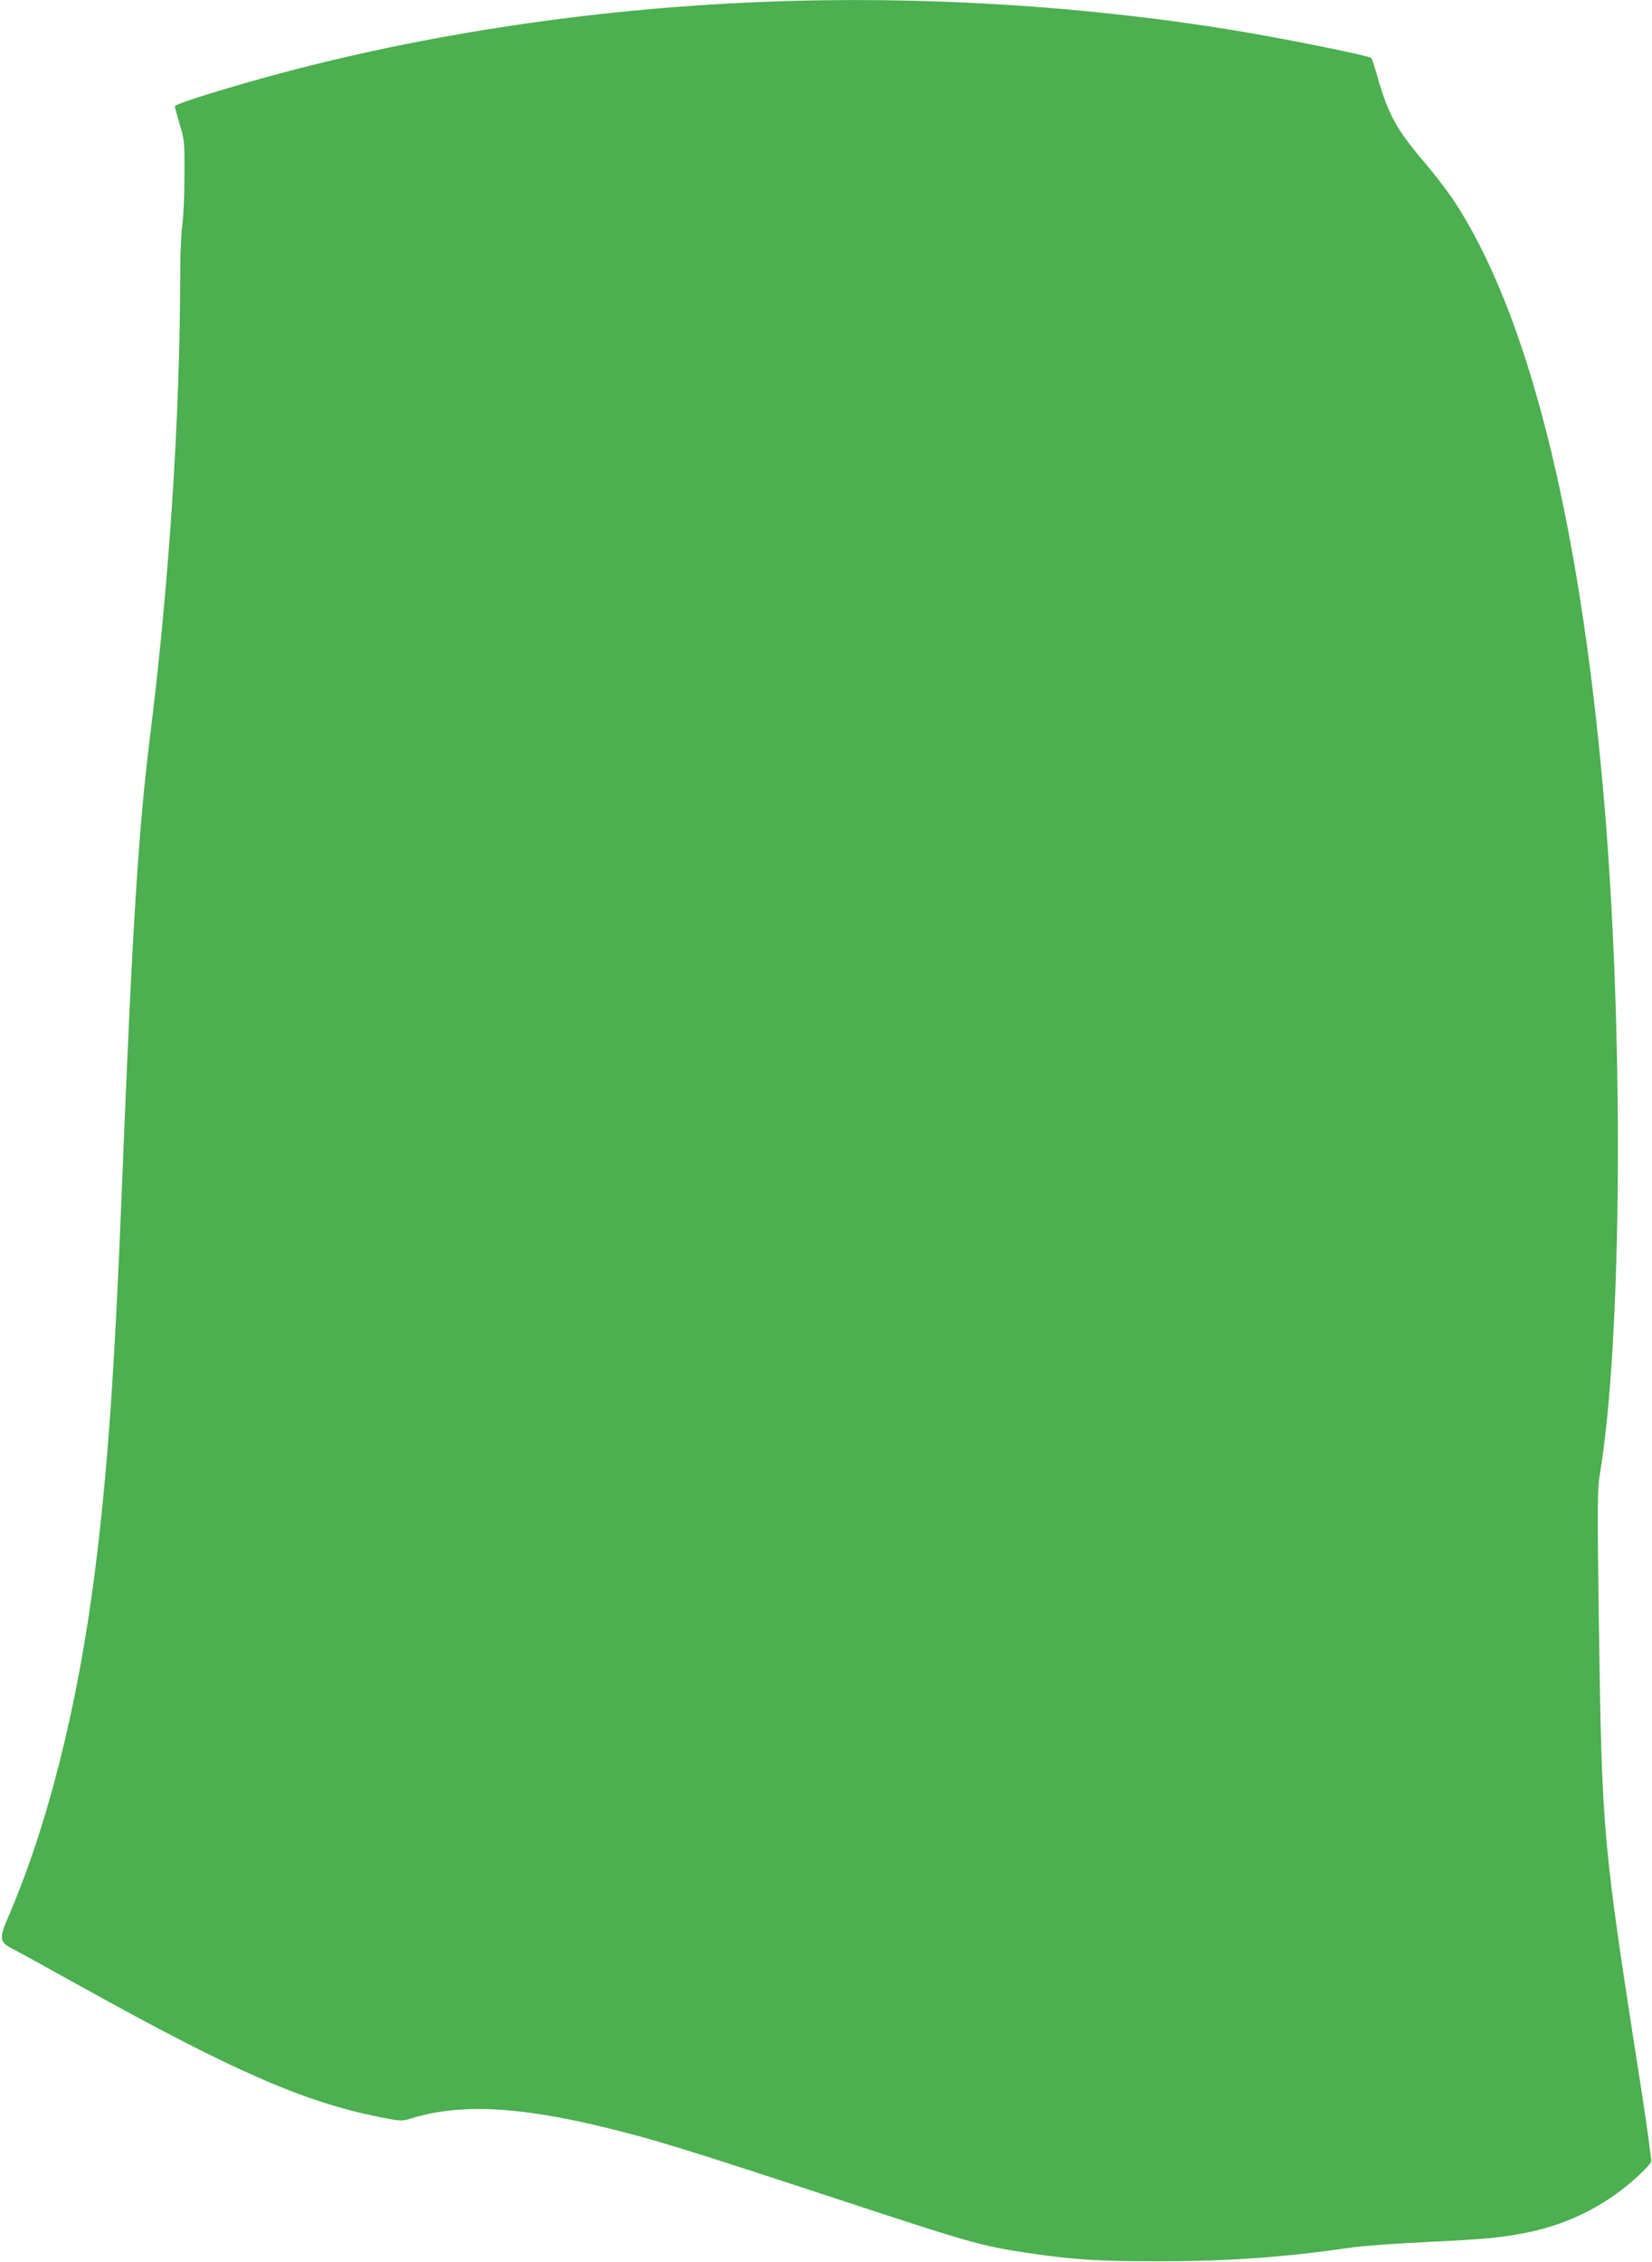 <?xml version="1.0" standalone="no"?>
<!DOCTYPE svg PUBLIC "-//W3C//DTD SVG 20010904//EN"
 "http://www.w3.org/TR/2001/REC-SVG-20010904/DTD/svg10.dtd">
<svg version="1.0" xmlns="http://www.w3.org/2000/svg"
 width="935pt" height="1280pt" viewBox="0 0 935 1280"
 preserveAspectRatio="xMidYMid meet">
<g transform="translate(0,1280) scale(0.1,-0.1)"
fill="#4caf50" stroke="none">
<path d="M4310 12789 c-998 -40 -2003 -197 -2890 -450 -266 -76 -430 -130
-430 -140 0 -6 12 -52 27 -102 27 -88 28 -102 27 -292 0 -110 -6 -235 -12
-278 -7 -43 -12 -169 -12 -280 -1 -797 -62 -1740 -170 -2607 -67 -534 -102
-1103 -160 -2560 -42 -1054 -82 -1616 -155 -2190 -97 -754 -267 -1426 -493
-1947 -46 -107 -43 -132 21 -165 23 -11 204 -111 402 -221 856 -475 1251 -648
1677 -734 126 -25 133 -25 182 -10 268 84 594 71 1071 -43 304 -73 466 -123
1475 -455 627 -206 694 -225 960 -264 252 -37 396 -46 740 -45 388 0 704 23
1090 79 58 8 247 22 420 30 339 16 432 26 580 57 231 49 444 160 614 319 36
33 68 68 71 78 3 10 -24 206 -60 437 -216 1386 -218 1401 -236 2627 -9 641 -8
740 5 820 129 771 138 2542 20 3872 -138 1562 -431 2715 -849 3345 -35 52
-111 151 -170 220 -151 177 -200 267 -260 480 -15 52 -30 98 -34 102 -11 12
-437 99 -726 148 -874 147 -1817 206 -2725 169z"/>
</g>
</svg>
